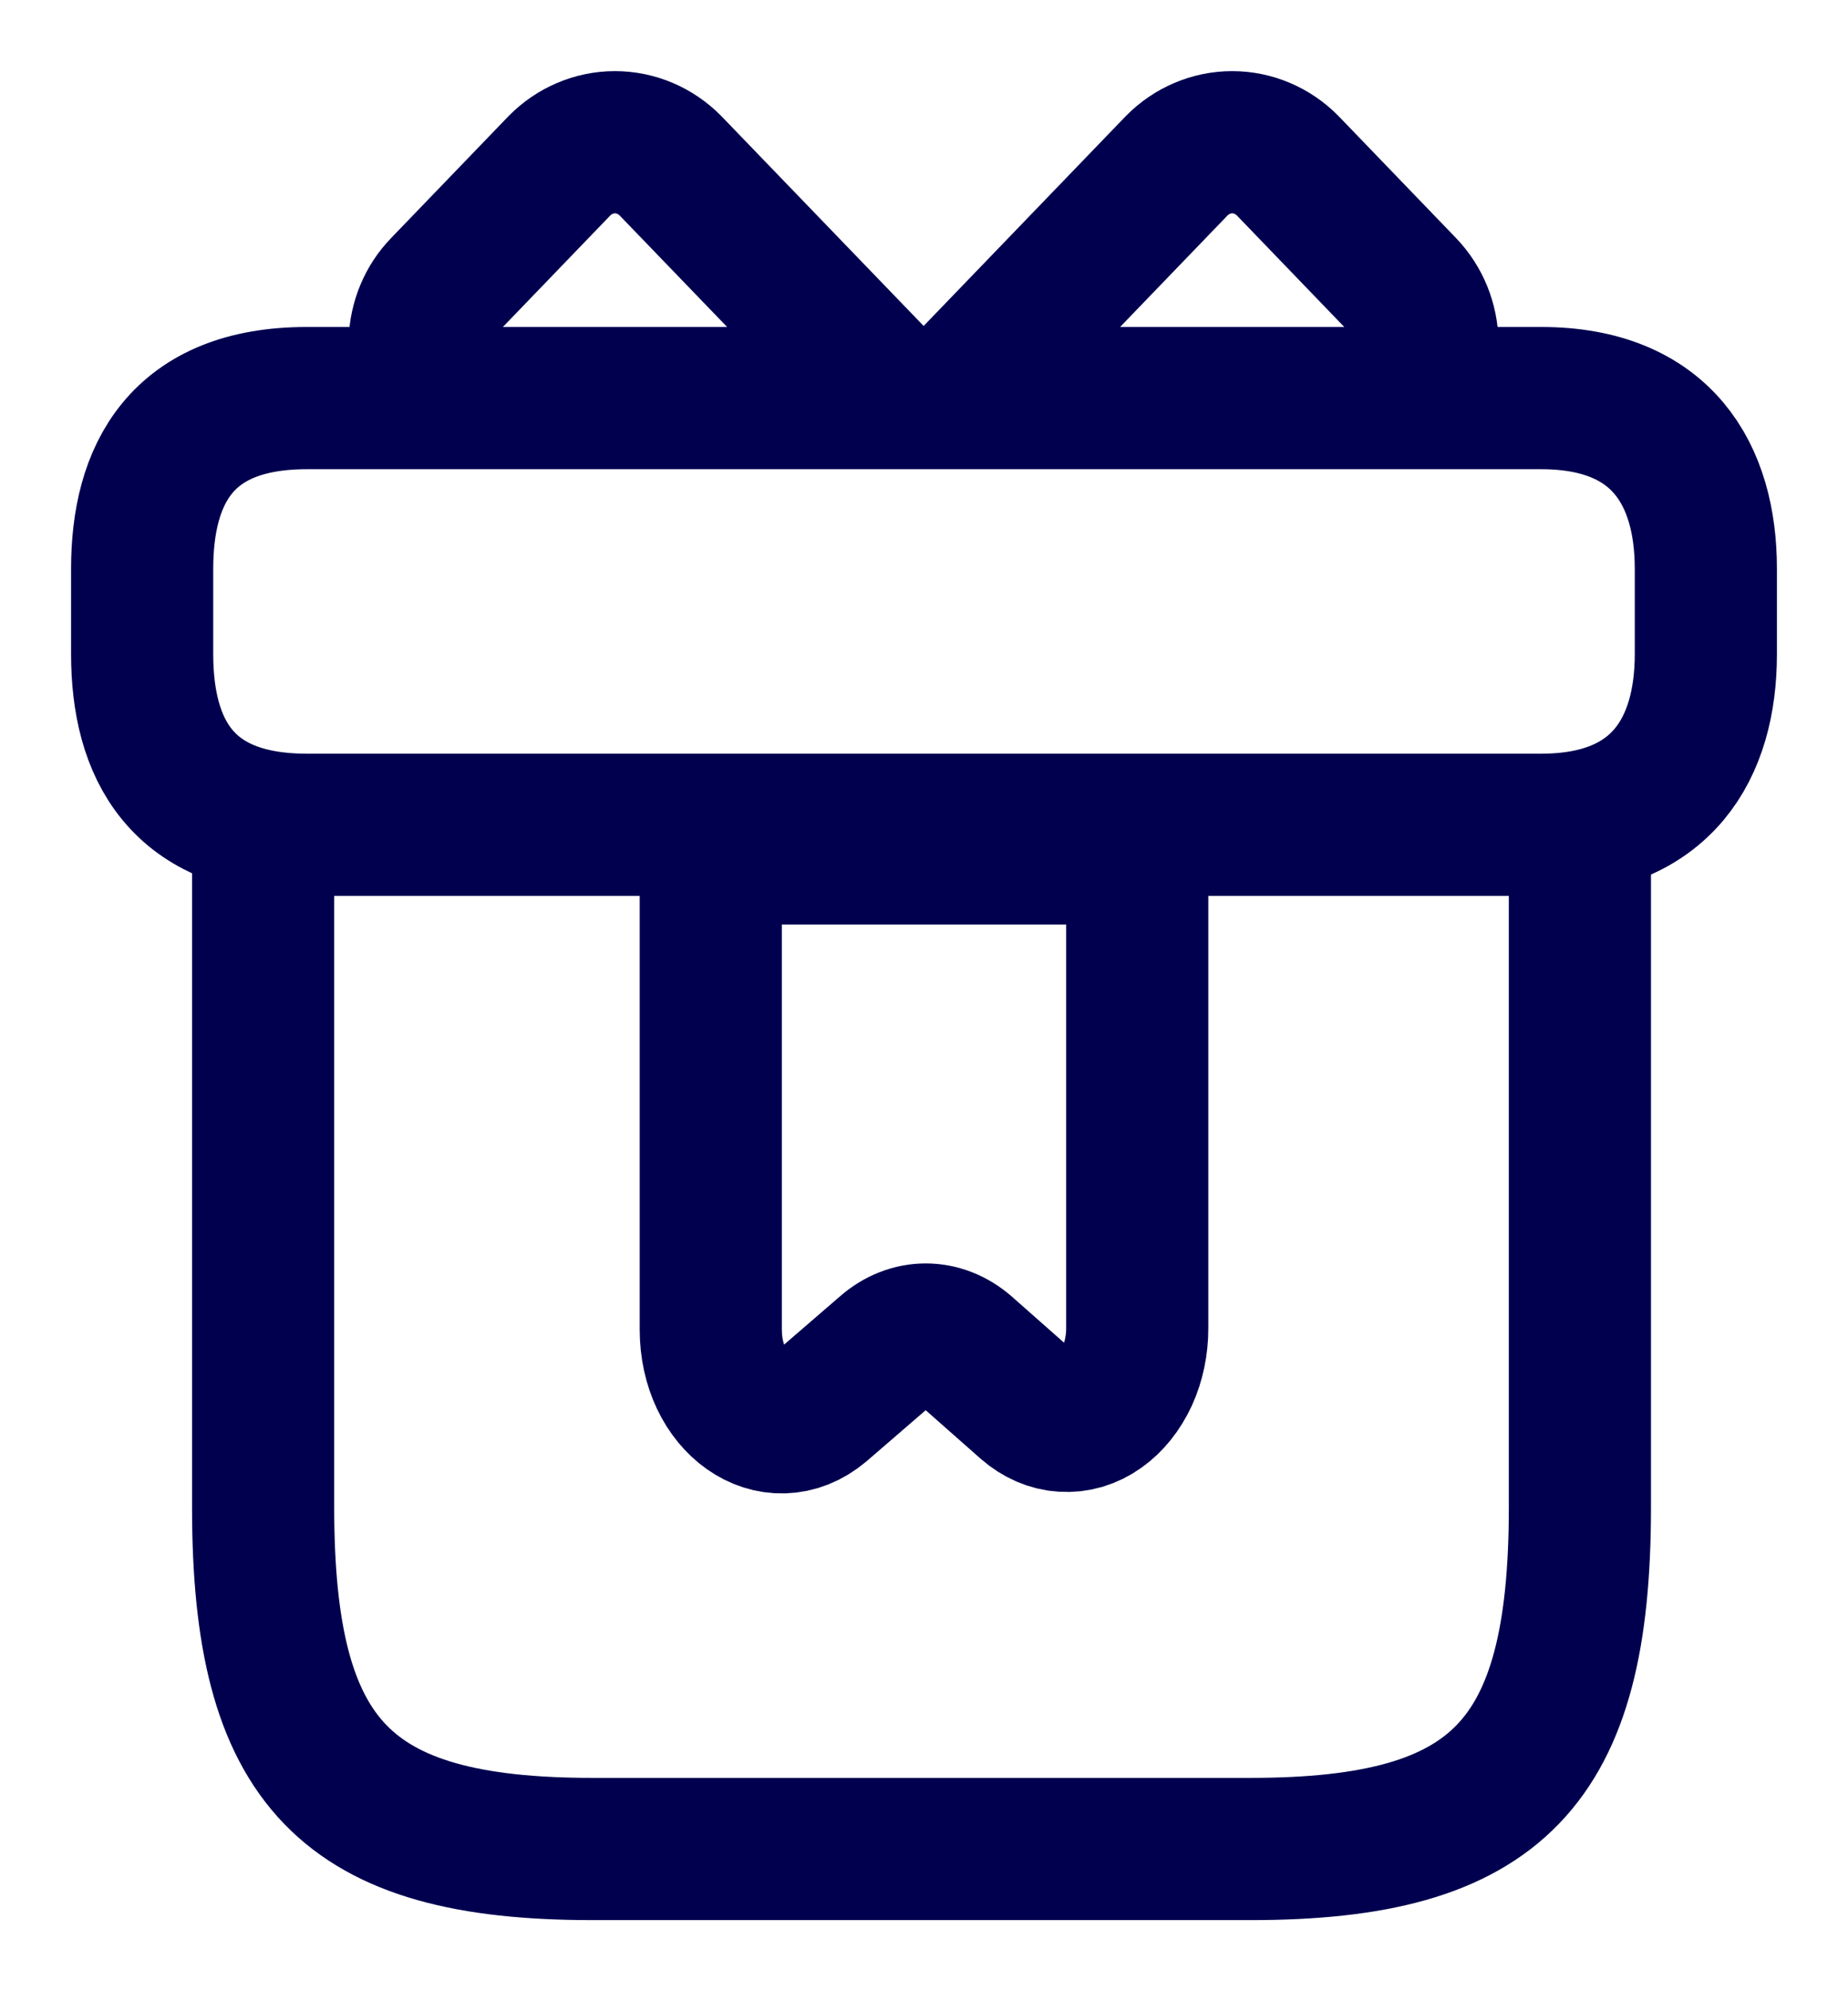 <svg width="13" height="14" viewBox="0 0 13 14" fill="none" xmlns="http://www.w3.org/2000/svg">
<path d="M11.114 5.799H1.851V10.6C1.851 12.4 2.43 13 4.167 13H8.798C10.535 13 11.114 12.4 11.114 10.6V5.799ZM12 3.999V4.599C12 5.259 11.693 5.799 10.842 5.799H2.158C1.272 5.799 1 5.259 1 4.599V3.999C1 3.339 1.272 2.799 2.158 2.799H10.842C11.693 2.799 12 3.339 12 3.999ZM6.292 2.799H3.096C3.001 2.692 2.949 2.55 2.952 2.405C2.956 2.259 3.013 2.121 3.113 2.019L3.935 1.166C4.039 1.06 4.18 1 4.326 1C4.472 1 4.613 1.06 4.717 1.166L6.292 2.799ZM9.898 2.799H6.703L8.277 1.166C8.381 1.06 8.522 1 8.668 1C8.814 1 8.955 1.06 9.059 1.166L9.881 2.019C10.089 2.235 10.095 2.577 9.898 2.799Z" stroke="#00004F" stroke-miterlimit="10" stroke-linecap="round" stroke-linejoin="round"/>
<path d="M5 6V9.347C5 9.868 5.438 10.174 5.771 9.894L6.239 9.49C6.32 9.42 6.415 9.383 6.512 9.383C6.61 9.383 6.705 9.42 6.786 9.49L7.229 9.881C7.304 9.946 7.39 9.984 7.48 9.989C7.57 9.995 7.659 9.969 7.738 9.913C7.817 9.858 7.883 9.775 7.93 9.674C7.976 9.573 8 9.458 8 9.34V6H5Z" stroke="#00004F" stroke-miterlimit="10" stroke-linecap="round" stroke-linejoin="round"/>
</svg>
